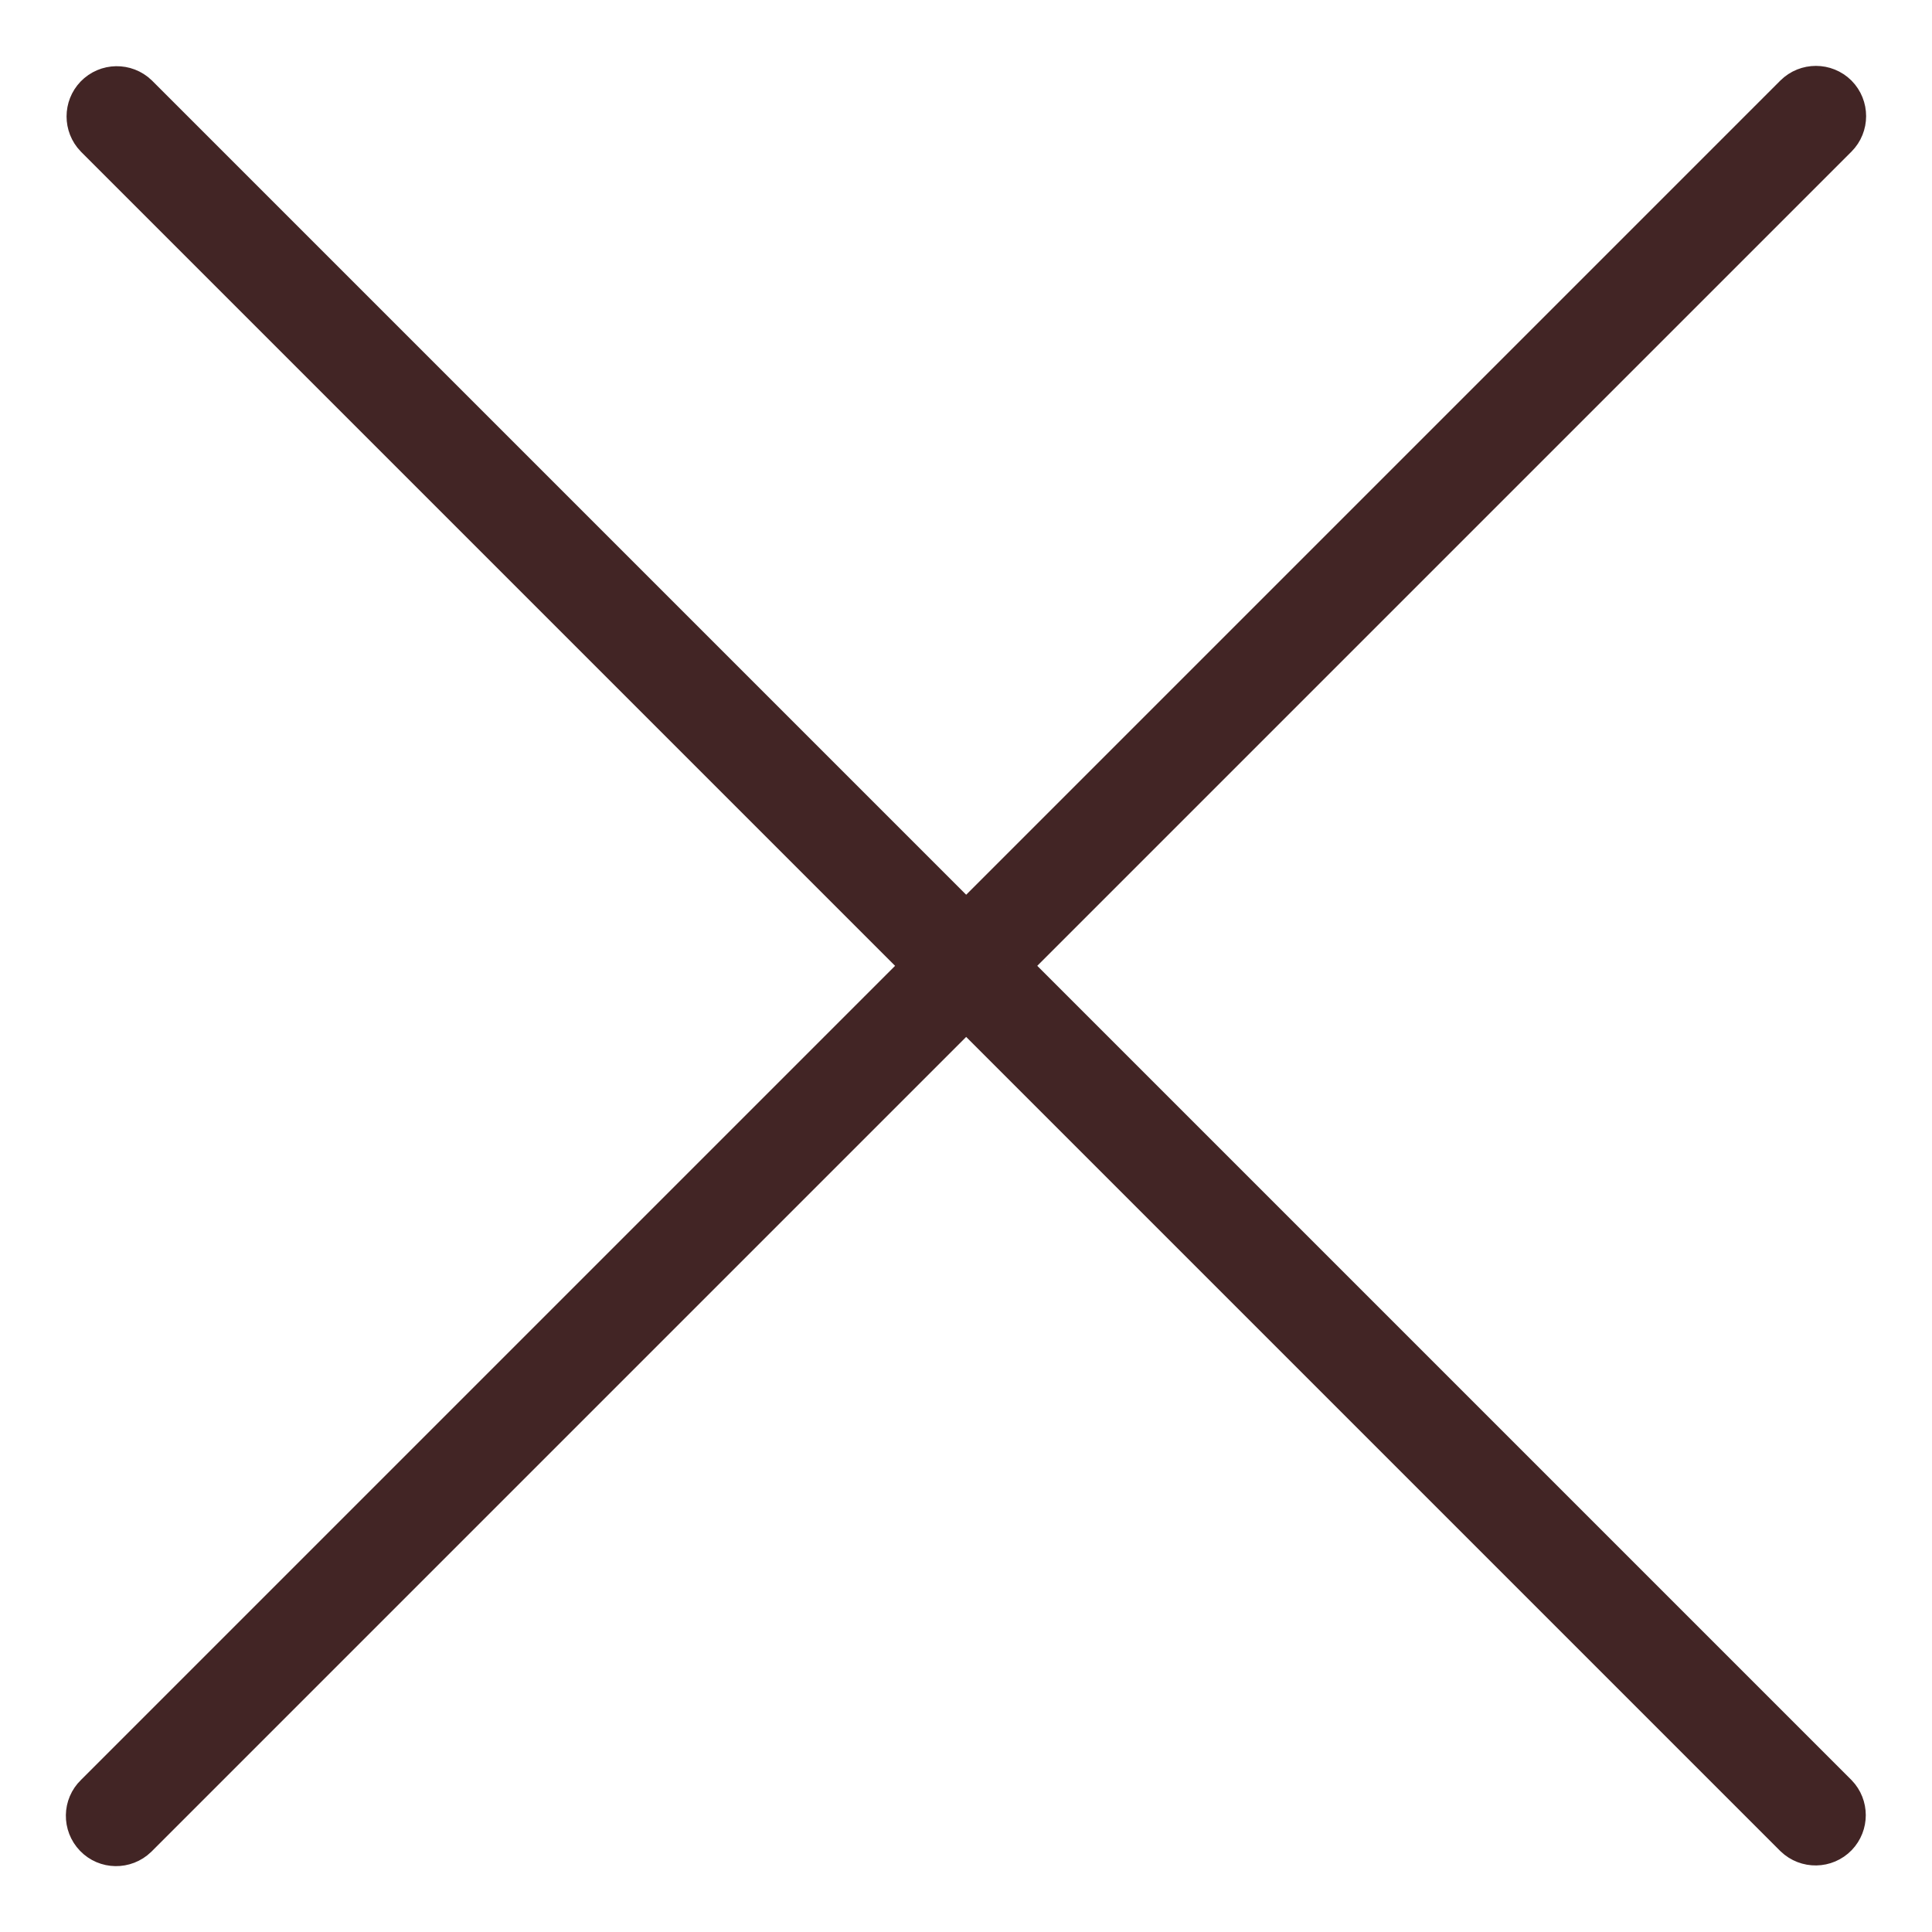 <svg xmlns="http://www.w3.org/2000/svg" width="22" height="22" viewBox="0 0 22 22">
    <g fill="none" fill-rule="evenodd">
        <g fill="#422525" fill-rule="nonzero" stroke="#422525" stroke-width=".5">
            <g>
                <path d="M10.458 9.998L19.906.55c.125-.125.125-.33 0-.456-.126-.125-.33-.125-.456 0l-9.448 9.448L.554.094C.426-.029.222-.026.098.102c-.12.125-.12.323 0 .448l9.448 9.448-9.448 9.448c-.128.123-.131.327-.007.456.123.128.327.131.456.007l.007-.007 9.448-9.448 9.448 9.448c.128.123.332.12.456-.008.12-.125.12-.324 0-.448l-9.448-9.448z" transform="translate(-1231 -92) translate(1232 93)"/>
            </g>
        </g>
    </g>
</svg>
